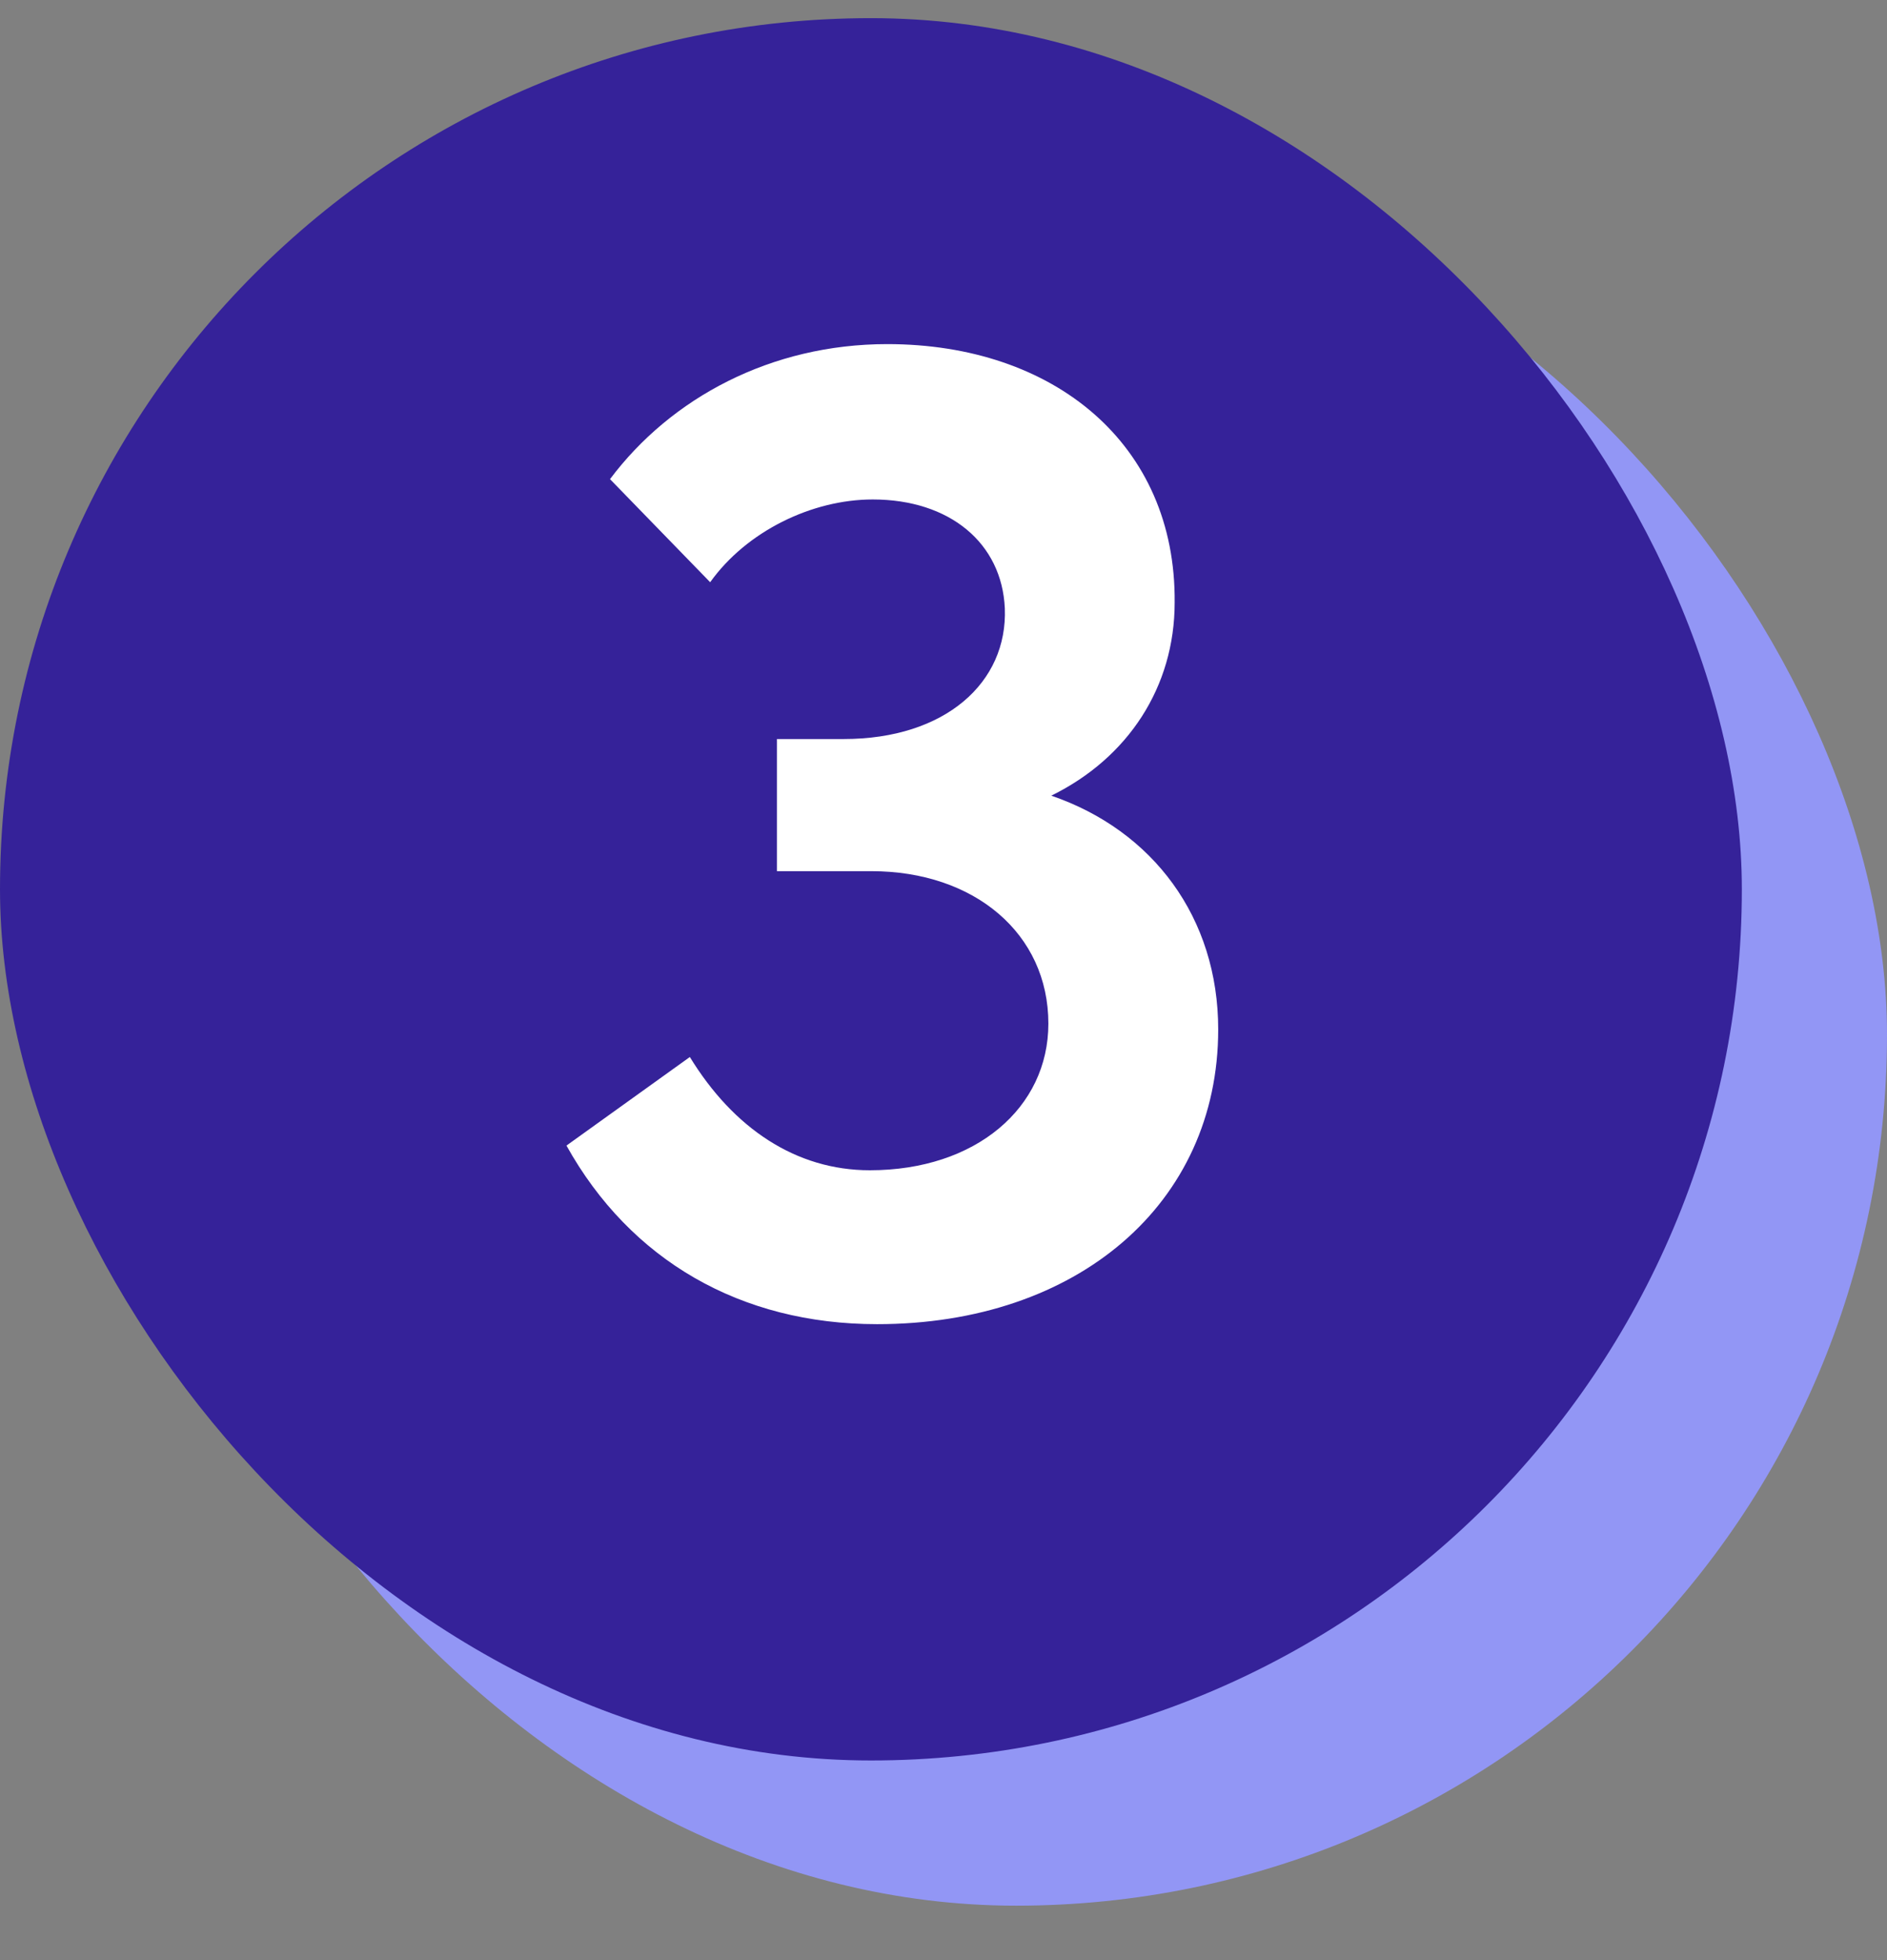 <svg width="26" height="27" viewBox="0 0 26 27" fill="none" xmlns="http://www.w3.org/2000/svg">
<rect x="0" y="0" width="26" height="27" fill="#808080" stroke="none"/>
<rect x="2" y="2.25" width="24" height="24" rx="12" fill="#9296F5"/>
<g clip-path="url(#clip0_601_10008)">
<rect y="0.25" width="24" height="24" rx="12" fill="#352299"/>
<path d="M14.485 10.96C15.545 10.44 16.185 9.46 16.185 8.3C16.205 6.12 14.525 4.74 12.225 4.74C10.625 4.74 9.245 5.48 8.405 6.6L9.785 8.02C10.285 7.32 11.185 6.88 12.025 6.88C13.085 6.88 13.805 7.48 13.845 8.38C13.885 9.4 13.025 10.18 11.625 10.18H10.705V12H12.005C13.425 12 14.445 12.86 14.445 14.1C14.445 15.26 13.445 16.12 11.985 16.12C10.965 16.12 10.105 15.54 9.505 14.56L7.805 15.78C8.685 17.36 10.205 18.24 12.085 18.24C14.845 18.24 16.785 16.58 16.785 14.18C16.785 12.64 15.885 11.44 14.485 10.96Z" fill="white"/>
</g>
<defs>
<clipPath id="clip0_601_10008">
<rect y="0.25" width="24" height="24" rx="12" fill="white"/>
</clipPath>
</defs>
</svg>
